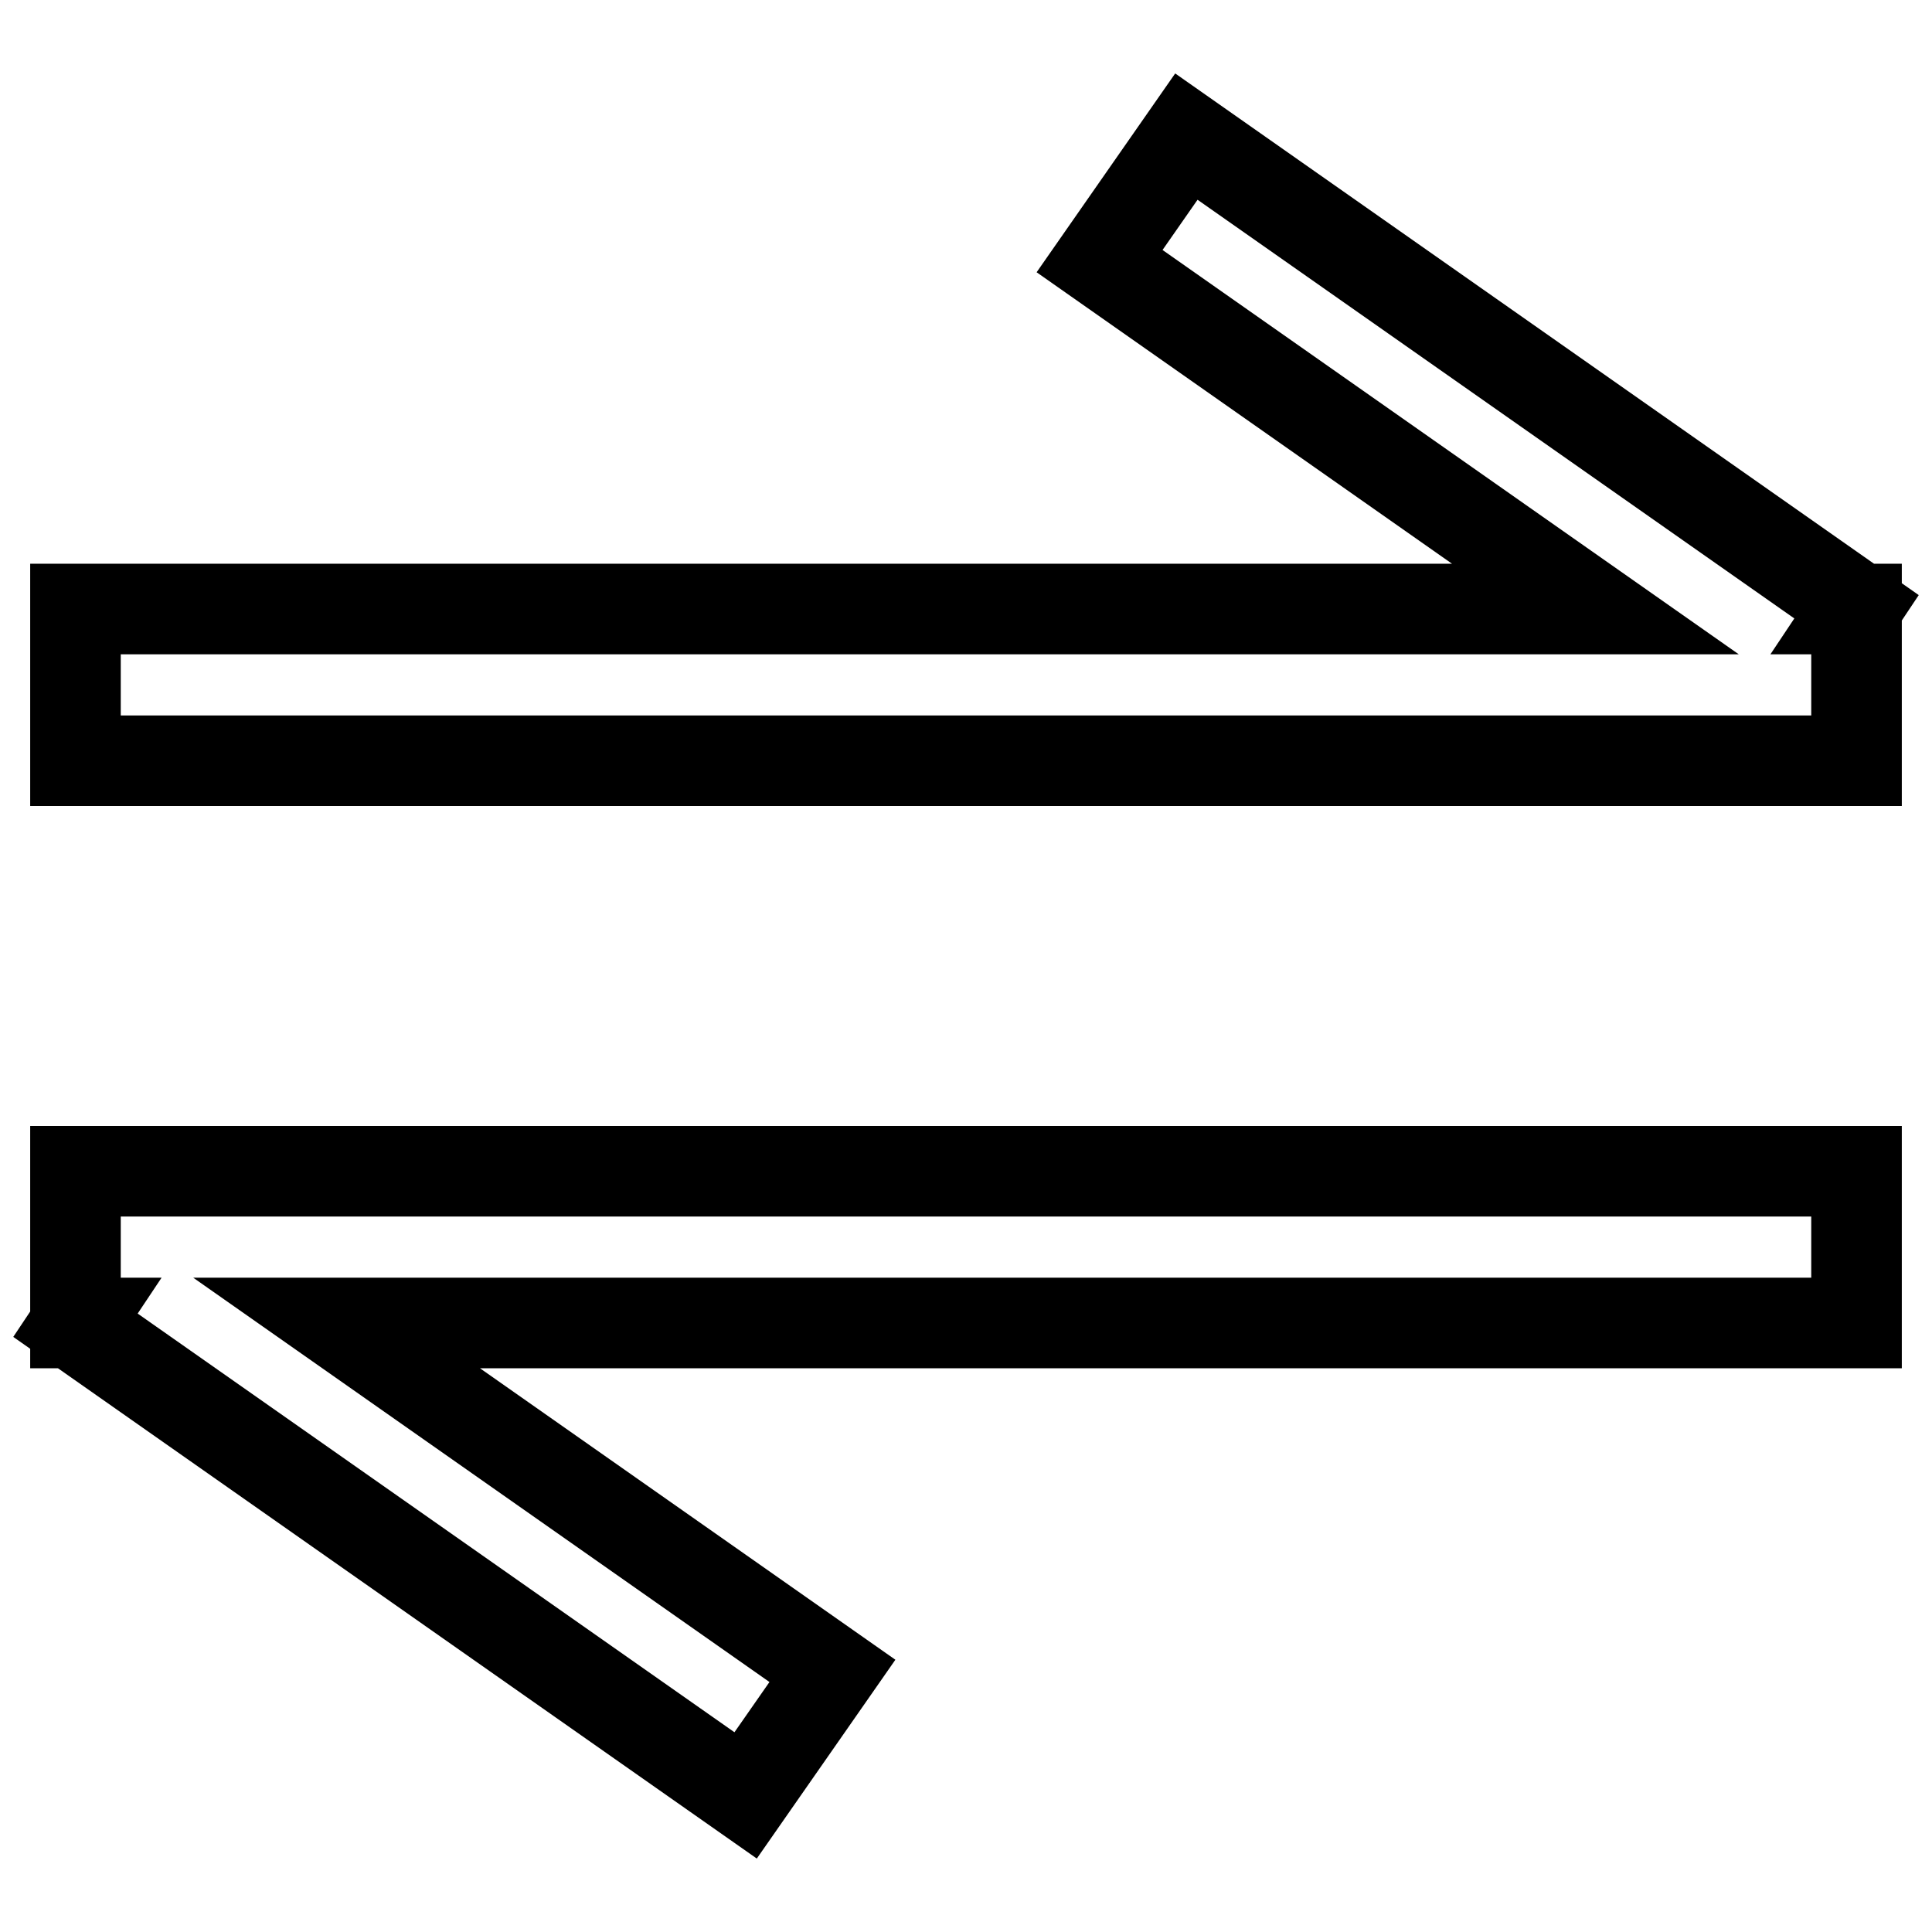 <?xml version="1.0" encoding="utf-8"?>
<!-- Svg Vector Icons : http://www.onlinewebfonts.com/icon -->
<!DOCTYPE svg PUBLIC "-//W3C//DTD SVG 1.1//EN" "http://www.w3.org/Graphics/SVG/1.1/DTD/svg11.dtd">
<svg version="1.1" xmlns="http://www.w3.org/2000/svg" xmlns:xlink="http://www.w3.org/1999/xlink" x="0px" y="0px" viewBox="0 0 256 256" enable-background="new 0 0 256 256" xml:space="preserve">
<g> <path stroke-width="12" fill-opacity="0" stroke="#000000"  d="M246,80.4l-88.8-62.3l-11.5,16.5l65.7,46.1H10v20.1h236V80.7h-0.2L246,80.4z M10,175.3h0.2l-0.2,0.3 l88.8,62.3l11.5-16.5l-65.7-46.1H246v-20.1H10V175.3z"/></g>
</svg>